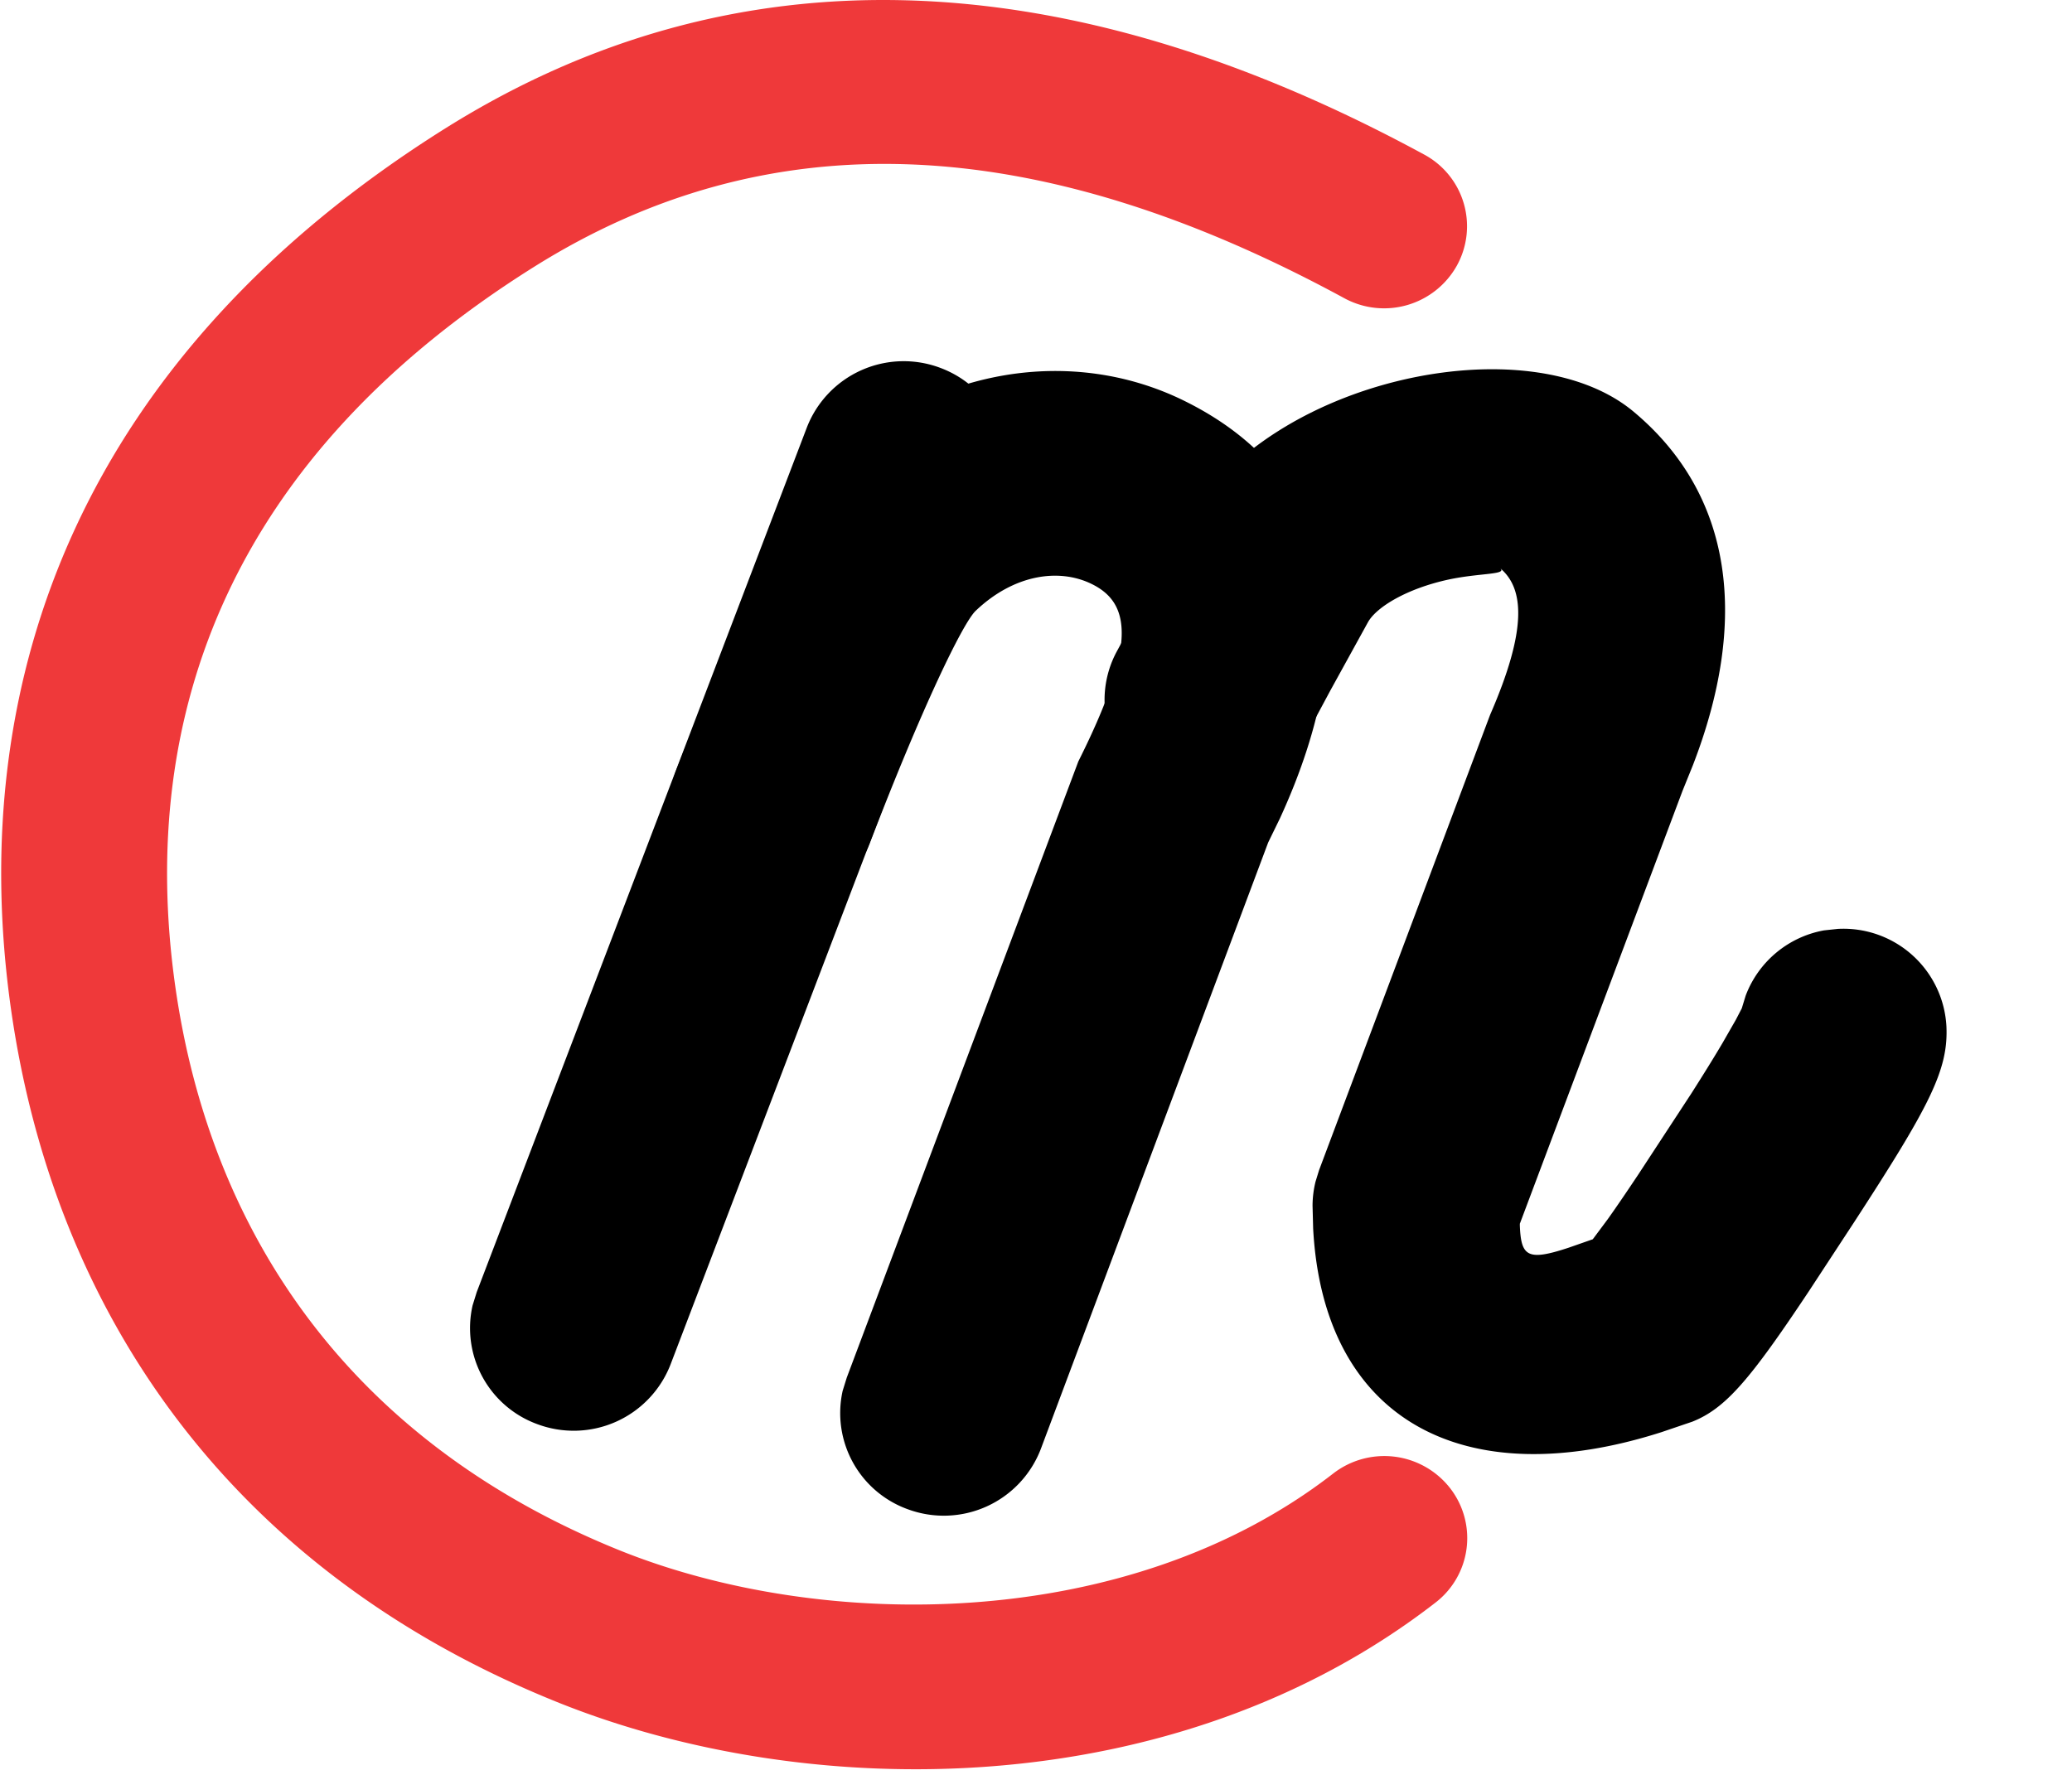 <?xml version="1.0" standalone="no"?><!DOCTYPE svg PUBLIC "-//W3C//DTD SVG 1.1//EN" "http://www.w3.org/Graphics/SVG/1.1/DTD/svg11.dtd"><svg t="1729634477988" class="icon" viewBox="0 0 1195 1024" version="1.1" xmlns="http://www.w3.org/2000/svg" p-id="14306" xmlns:xlink="http://www.w3.org/1999/xlink" width="233.398" height="200"><path d="M256.522 74.24c166.059-104.277 356.523-98.133 564.736 14.848a46.933 46.933 0 0 1 18.944 64.171 48.043 48.043 0 0 1-64.853 18.773c-179.541-97.536-333.141-102.4-467.627-17.92C134.581 262.827 78.517 410.539 101.13 569.259c20.48 143.616 102.144 262.656 255.829 324.864 116.736 47.189 293.376 47.872 411.904-44.117a48.128 48.128 0 0 1 67.157 8.021 46.933 46.933 0 0 1-8.107 66.389c-150.613 116.736-361.813 115.968-507.136 57.173C133.045 905.813 31.413 757.419 6.41 582.571c-27.563-193.109 42.667-378.027 250.112-508.331z" fill="#EF393A" p-id="14307"></path><path d="M465.333 246.613a59.904 59.904 0 0 1 77.056-34.389c28.245 10.581 43.691 40.107 37.12 68.437l-2.389 7.68-190.379 498.688a59.904 59.904 0 0 1-77.056 34.389 58.965 58.965 0 0 1-37.12-68.437l2.389-7.68L465.333 246.613z" fill="#000000" p-id="14308"></path><path d="M479.84 267.264c58.283-55.552 138.837-67.755 203.093-36.096 90.795 44.715 103.936 135.083 55.211 240.981l-6.741 13.824-131.072 349.696a59.904 59.904 0 0 1-76.8 34.901 58.965 58.965 0 0 1-37.547-68.267l2.389-7.68L621.92 439.211c33.28-66.475 30.72-91.051 7.765-102.315-19.029-9.387-45.056-5.461-66.987 15.445-7.424 7.083-30.976 55.723-61.099 134.144a59.904 59.904 0 0 1-77.056 34.133 58.88 58.88 0 0 1-34.645-76.117l14.507-36.779c30.123-75.093 53.163-119.296 75.435-140.459z" fill="#000000" p-id="14309"></path><path d="M684.896 301.056c46.421-81.92 196.011-114.773 257.28-63.573 58.027 48.469 66.219 121.173 34.133 204.032l-5.973 14.763-93.781 249.6v1.024c0.683 17.92 4.437 20.651 28.16 12.8l13.909-4.864 8.704-11.691c4.864-6.827 10.667-15.36 17.493-25.6l30.72-46.933c7.168-11.264 13.141-20.907 17.92-29.013l7.68-13.397 3.413-6.571 2.219-7.253a59.648 59.648 0 0 1 45.227-37.717l8.021-0.853a59.477 59.477 0 0 1 62.549 56.149c1.195 25.259-9.728 46.08-53.248 113.067l-26.283 40.107c-33.792 50.773-47.787 67.243-66.987 74.923l-17.835 6.059c-113.92 36.437-194.987-6.827-200.875-117.504l-0.341-13.056c0-4.693 0.597-9.387 1.707-13.909l2.048-6.656 98.645-262.656c21.419-49.152 19.797-72.875 5.717-84.651 4.608 3.925-11.776 2.731-29.867 6.656-23.467 5.12-41.131 15.531-46.251 24.491l-21.76 39.509-17.579 32.768a60.075 60.075 0 0 1-80.64 24.917 58.795 58.795 0 0 1-25.173-79.787l26.453-48.896c5.12-9.643 10.069-18.347 14.507-26.283z" fill="#000000" p-id="14310"></path></svg>